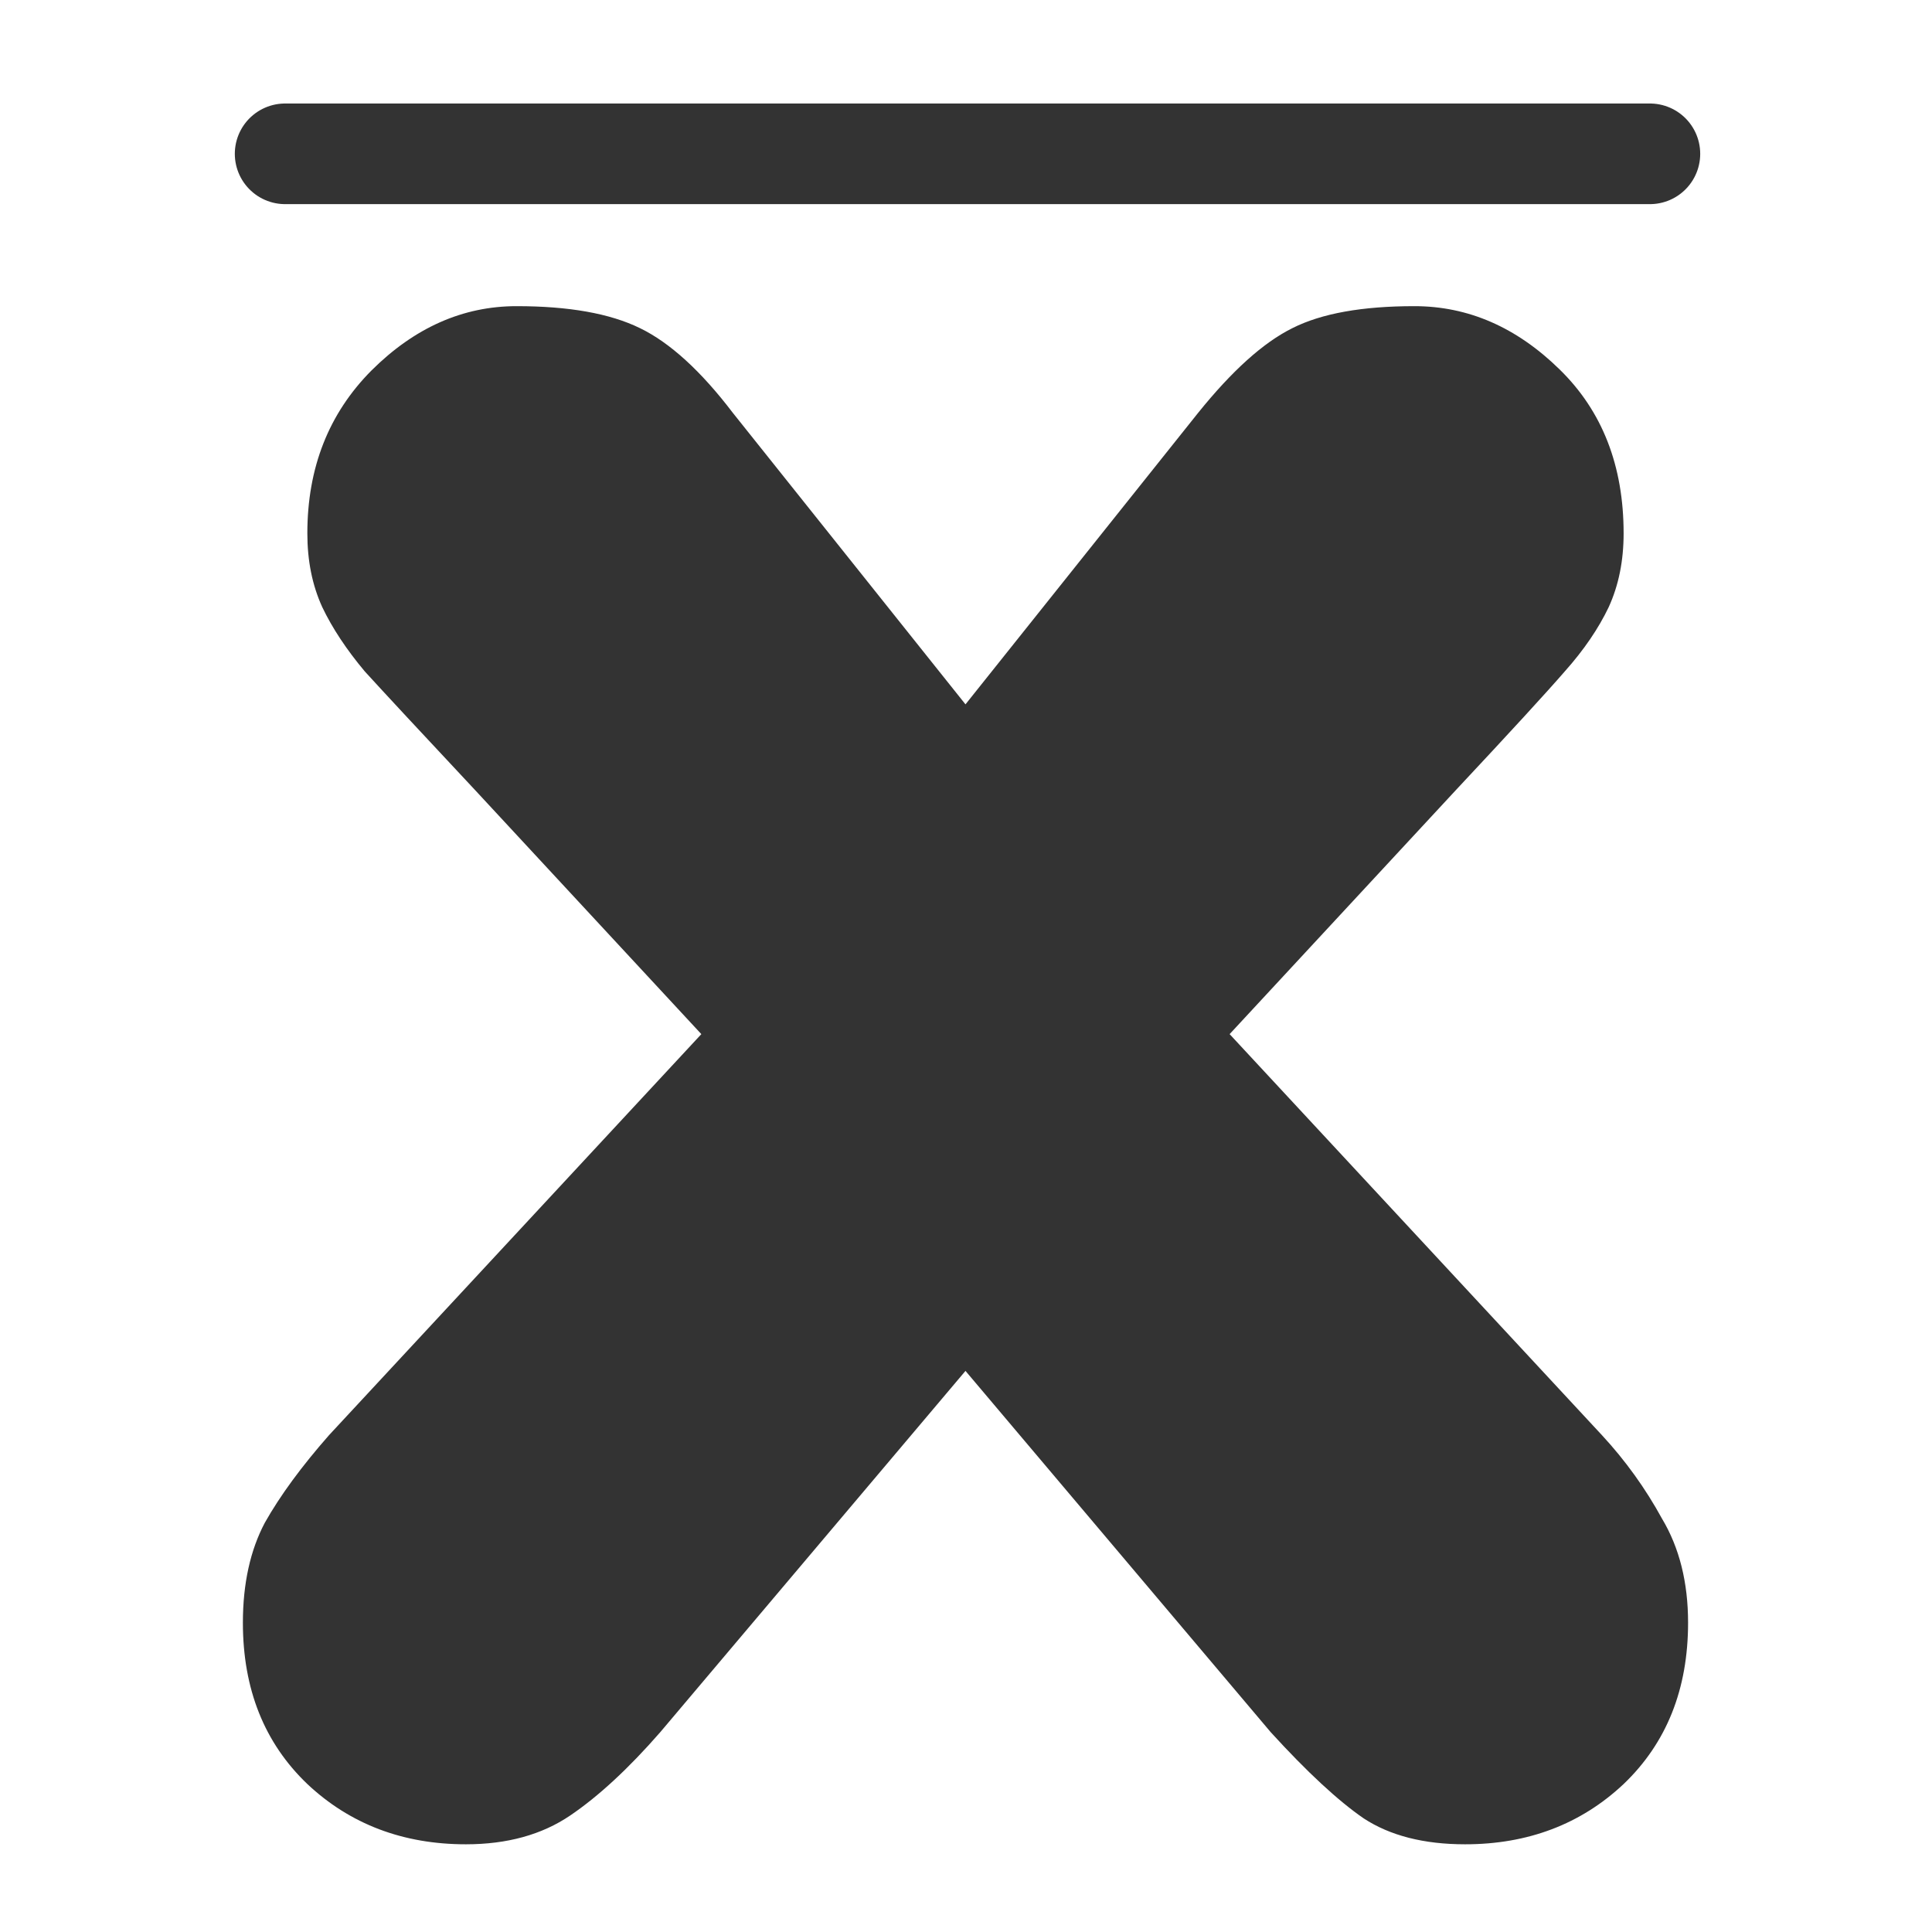 <?xml version="1.0" encoding="UTF-8" standalone="no"?>
<!DOCTYPE svg PUBLIC "-//W3C//DTD SVG 20010904//EN"
"http://www.w3.org/TR/2001/REC-SVG-20010904/DTD/svg10.dtd">
<!-- Created with Inkscape (http://www.inkscape.org/) -->
<svg
   version="1.0"
   x="0"
   y="0"
   width="60"
   height="60"
   id="svg1"
   sodipodi:version="0.32"
   inkscape:version="0.38.1"
   sodipodi:docname="over.svg"
   sodipodi:docbase="/home/danny/flat/scalable/actions"
   xmlns="http://www.w3.org/2000/svg"
   xmlns:inkscape="http://www.inkscape.org/namespaces/inkscape"
   xmlns:sodipodi="http://sodipodi.sourceforge.net/DTD/sodipodi-0.dtd"
   xmlns:xml="http://www.w3.org/XML/1998/namespace"
   xmlns:xlink="http://www.w3.org/1999/xlink">
  <sodipodi:namedview
     id="base"
     pagecolor="#ffffff"
     bordercolor="#666666"
     borderopacity="1.0"
     inkscape:pageopacity="0.0"
     inkscape:pageshadow="2"
     inkscape:zoom="6.9465337"
     inkscape:cx="33.984503"
     inkscape:cy="14.678974"
     inkscape:window-width="1016"
     inkscape:window-height="685"
     inkscape:window-x="0"
     inkscape:window-y="0" />
  <defs
     id="defs3">
    <linearGradient
       id="linearGradient900">
      <stop
         style="stop-color:#000;stop-opacity:1;"
         offset="0"
         id="stop901" />
      <stop
         style="stop-color:#fff;stop-opacity:1;"
         offset="1"
         id="stop902" />
    </linearGradient>
    <linearGradient
       xlink:href="#linearGradient900"
       id="linearGradient903" />
    <linearGradient
       xlink:href="#linearGradient900"
       id="linearGradient904" />
    <linearGradient
       xlink:href="#linearGradient900"
       id="linearGradient905" />
    <linearGradient
       xlink:href="#linearGradient900"
       id="linearGradient906" />
    <linearGradient
       xlink:href="#linearGradient900"
       id="linearGradient907" />
  </defs>
  <path
     transform="matrix(7.253,0,0,7.253,0,-0.9)"
     style="font-size:12;font-weight:900;fill:#333333;stroke-width:1pt;font-family:VAG Rounded Black SSi;"
     d="M 1.409,6.269 L 3.003,4.552 L 2.036,3.509 C 1.802,3.259 1.644,3.089 1.562,2.999 C 1.484,2.906 1.423,2.814 1.38,2.724 C 1.337,2.63 1.316,2.525 1.316,2.408 C 1.316,2.126 1.408,1.894 1.591,1.71 C 1.775,1.527 1.982,1.435 2.212,1.435 C 2.435,1.435 2.611,1.466 2.74,1.529 C 2.868,1.591 3.001,1.712 3.138,1.892 L 4.134,3.14 L 5.13,1.892 C 5.275,1.712 5.409,1.591 5.534,1.529 C 5.659,1.466 5.833,1.435 6.056,1.435 C 6.286,1.435 6.493,1.525 6.677,1.705 C 6.861,1.884 6.952,2.119 6.952,2.408 C 6.952,2.525 6.931,2.63 6.888,2.724 C 6.845,2.814 6.783,2.906 6.7,2.999 C 6.622,3.089 6.466,3.259 6.232,3.509 L 5.265,4.552 L 6.859,6.269 C 6.96,6.378 7.046,6.498 7.116,6.626 C 7.191,6.751 7.228,6.9 7.228,7.072 C 7.228,7.357 7.136,7.587 6.952,7.763 C 6.769,7.935 6.542,8.021 6.273,8.021 C 6.097,8.021 5.952,7.984 5.839,7.91 C 5.73,7.835 5.597,7.712 5.441,7.541 L 4.134,5.994 L 2.827,7.541 C 2.691,7.697 2.562,7.816 2.441,7.898 C 2.32,7.98 2.171,8.021 1.995,8.021 C 1.726,8.021 1.499,7.935 1.316,7.763 C 1.132,7.587 1.04,7.357 1.04,7.072 C 1.04,6.904 1.072,6.761 1.134,6.644 C 1.2,6.527 1.292,6.402 1.409,6.269 z "
     id="path837" />
  <path
     style="fill:none;fill-opacity:0.75;fill-rule:evenodd;stroke:#333333;stroke-width:3.125;stroke-linecap:round;stroke-linejoin:round;"
     d="M 8.855,5.677 L 51.239,5.677"
     id="path1016"
     sodipodi:stroke-cmyk="(0.0000000 0.0000000 0.0000000 0.80000001)"
     transform="translate(0,-0.9)" />

</svg>
